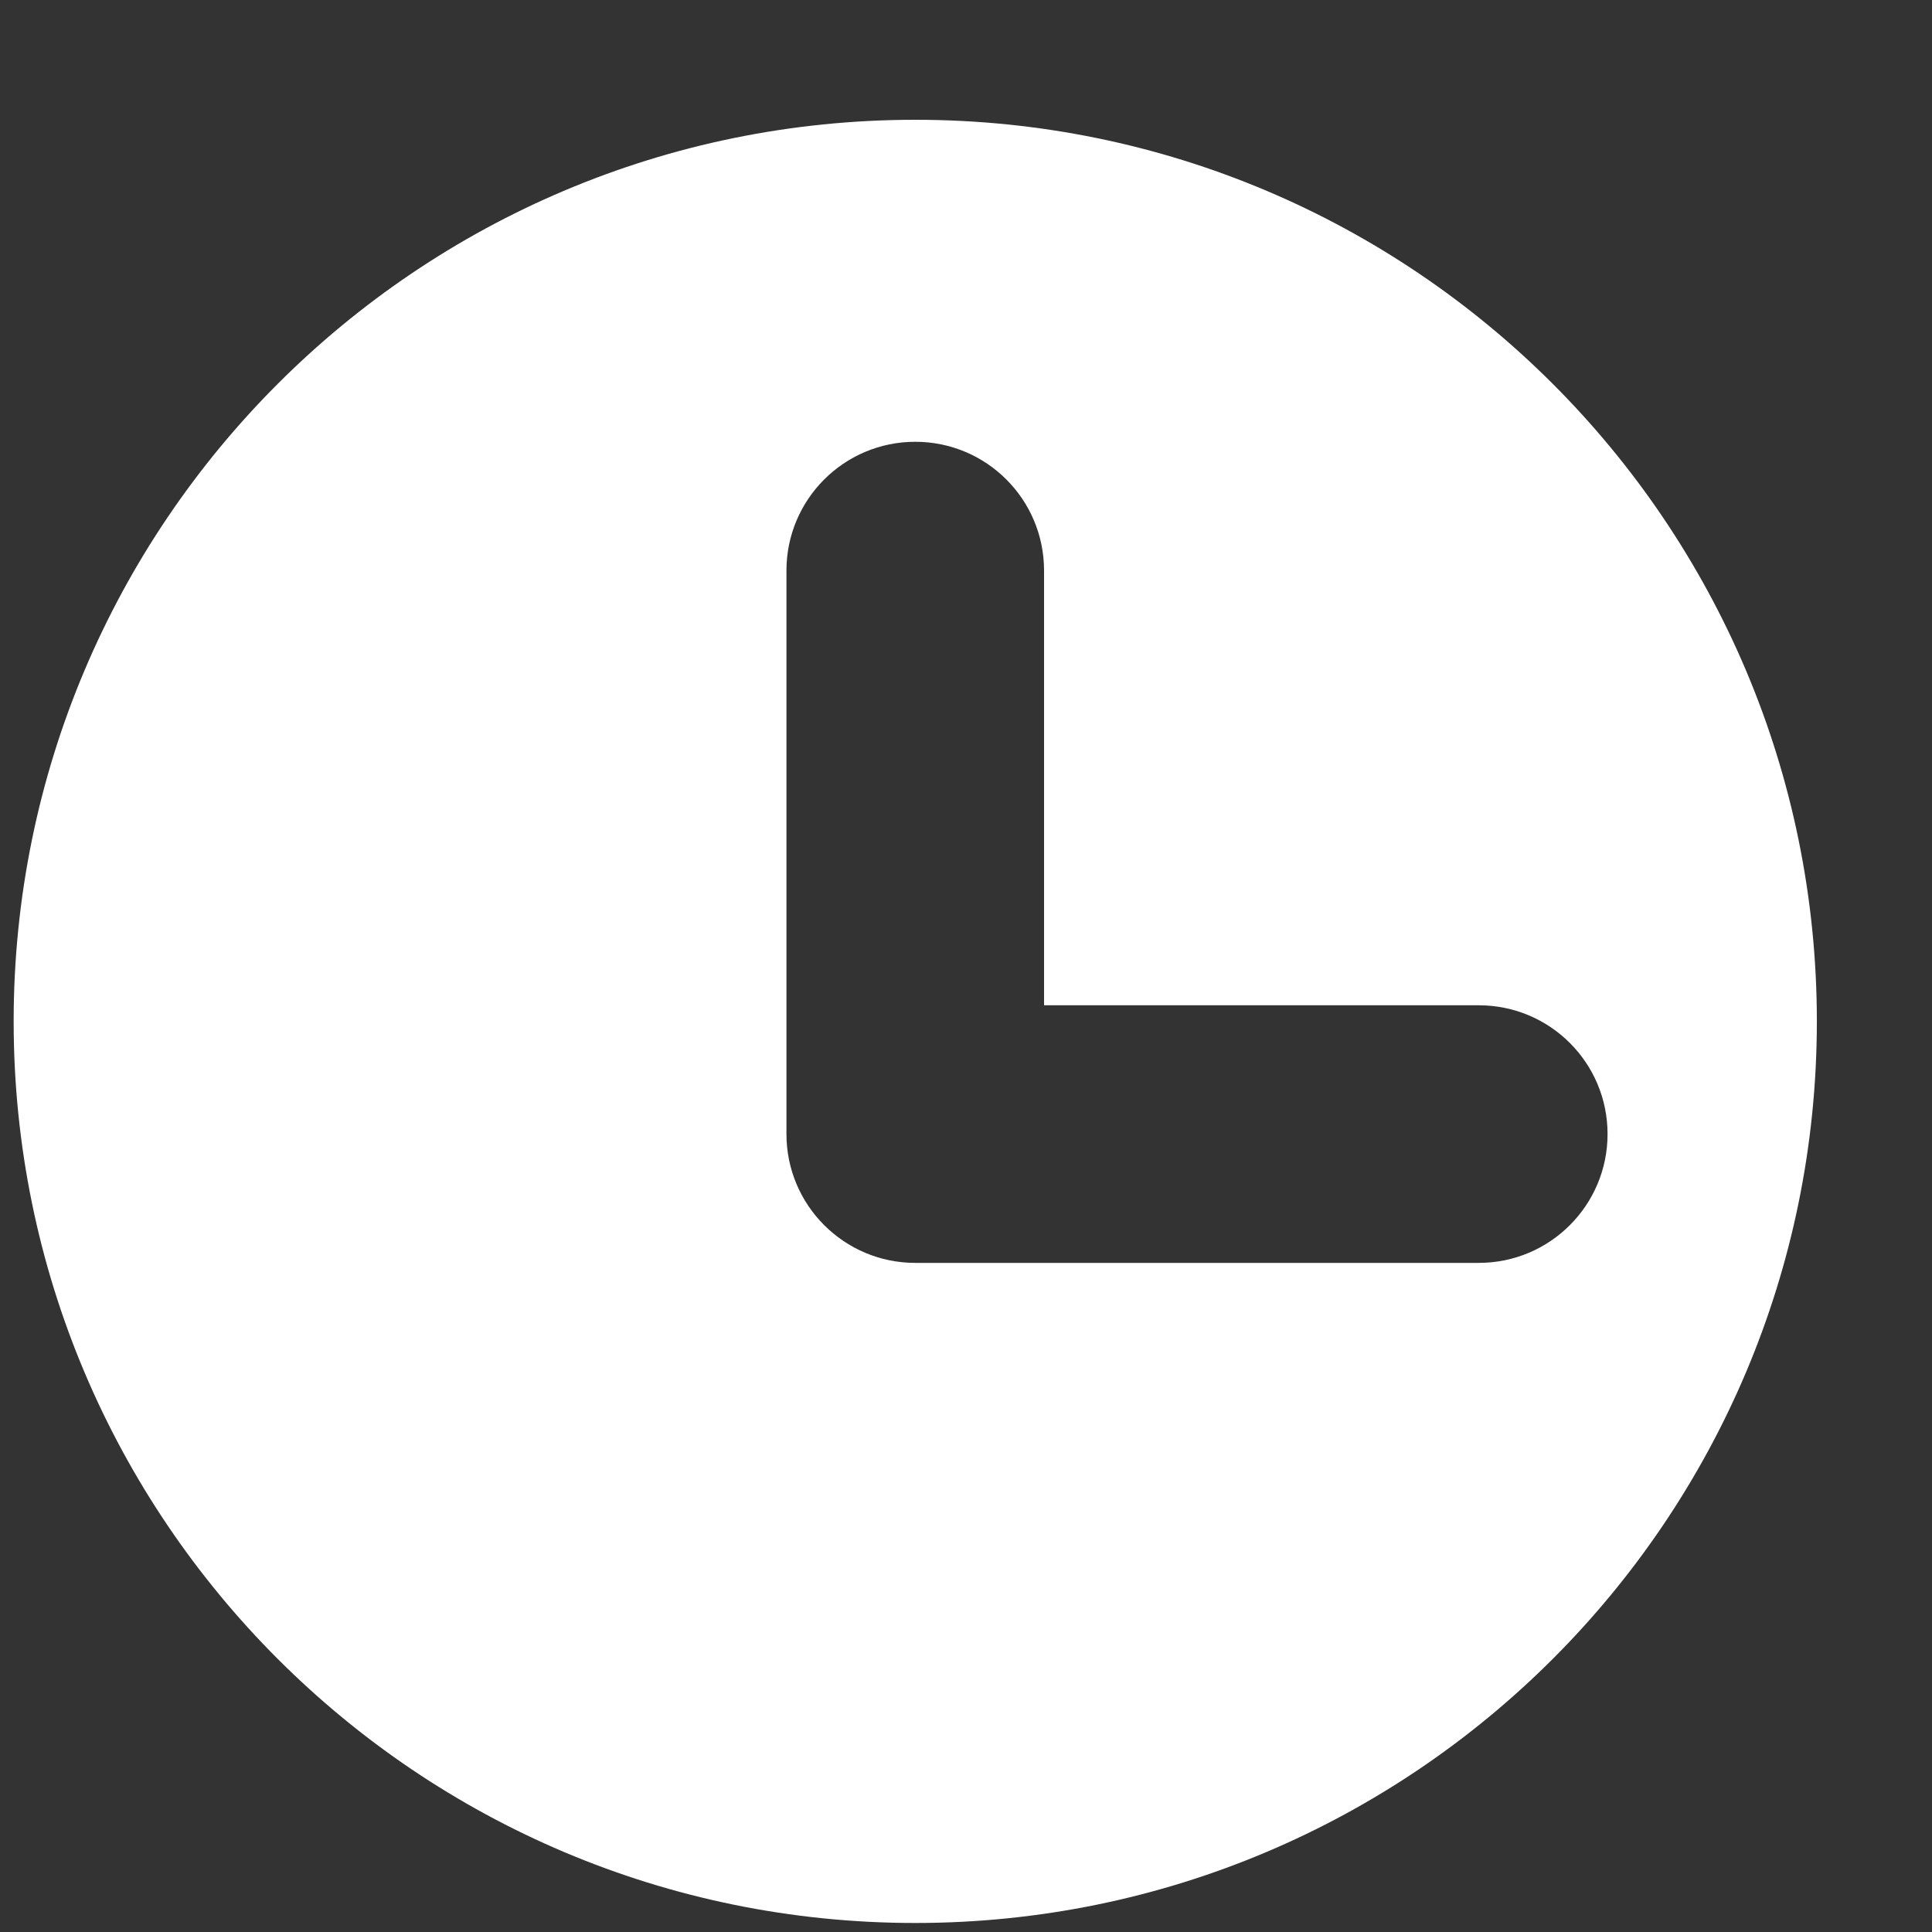 <svg width="15" height="15" viewBox="0 0 15 15" fill="none" xmlns="http://www.w3.org/2000/svg">
<rect x="0" y="0" width="15" height="15" fill="#333333" stroke="none"/>
<path fill-rule="evenodd" clip-rule="evenodd" d="M7.106 14.93C10.972 14.93 14.106 11.796 14.106 7.93C14.106 4.064 10.972 0.93 7.106 0.93C3.24 0.93 0.106 4.064 0.106 7.93C0.106 11.796 3.24 14.93 7.106 14.93ZM8.106 4.43C8.106 3.877 7.659 3.43 7.106 3.43C6.554 3.43 6.106 3.877 6.106 4.43V8.805C6.106 9.357 6.554 9.805 7.106 9.805H11.481C12.034 9.805 12.481 9.357 12.481 8.805C12.481 8.252 12.034 7.805 11.481 7.805H8.106V4.43Z" fill="white"/>
</svg>
